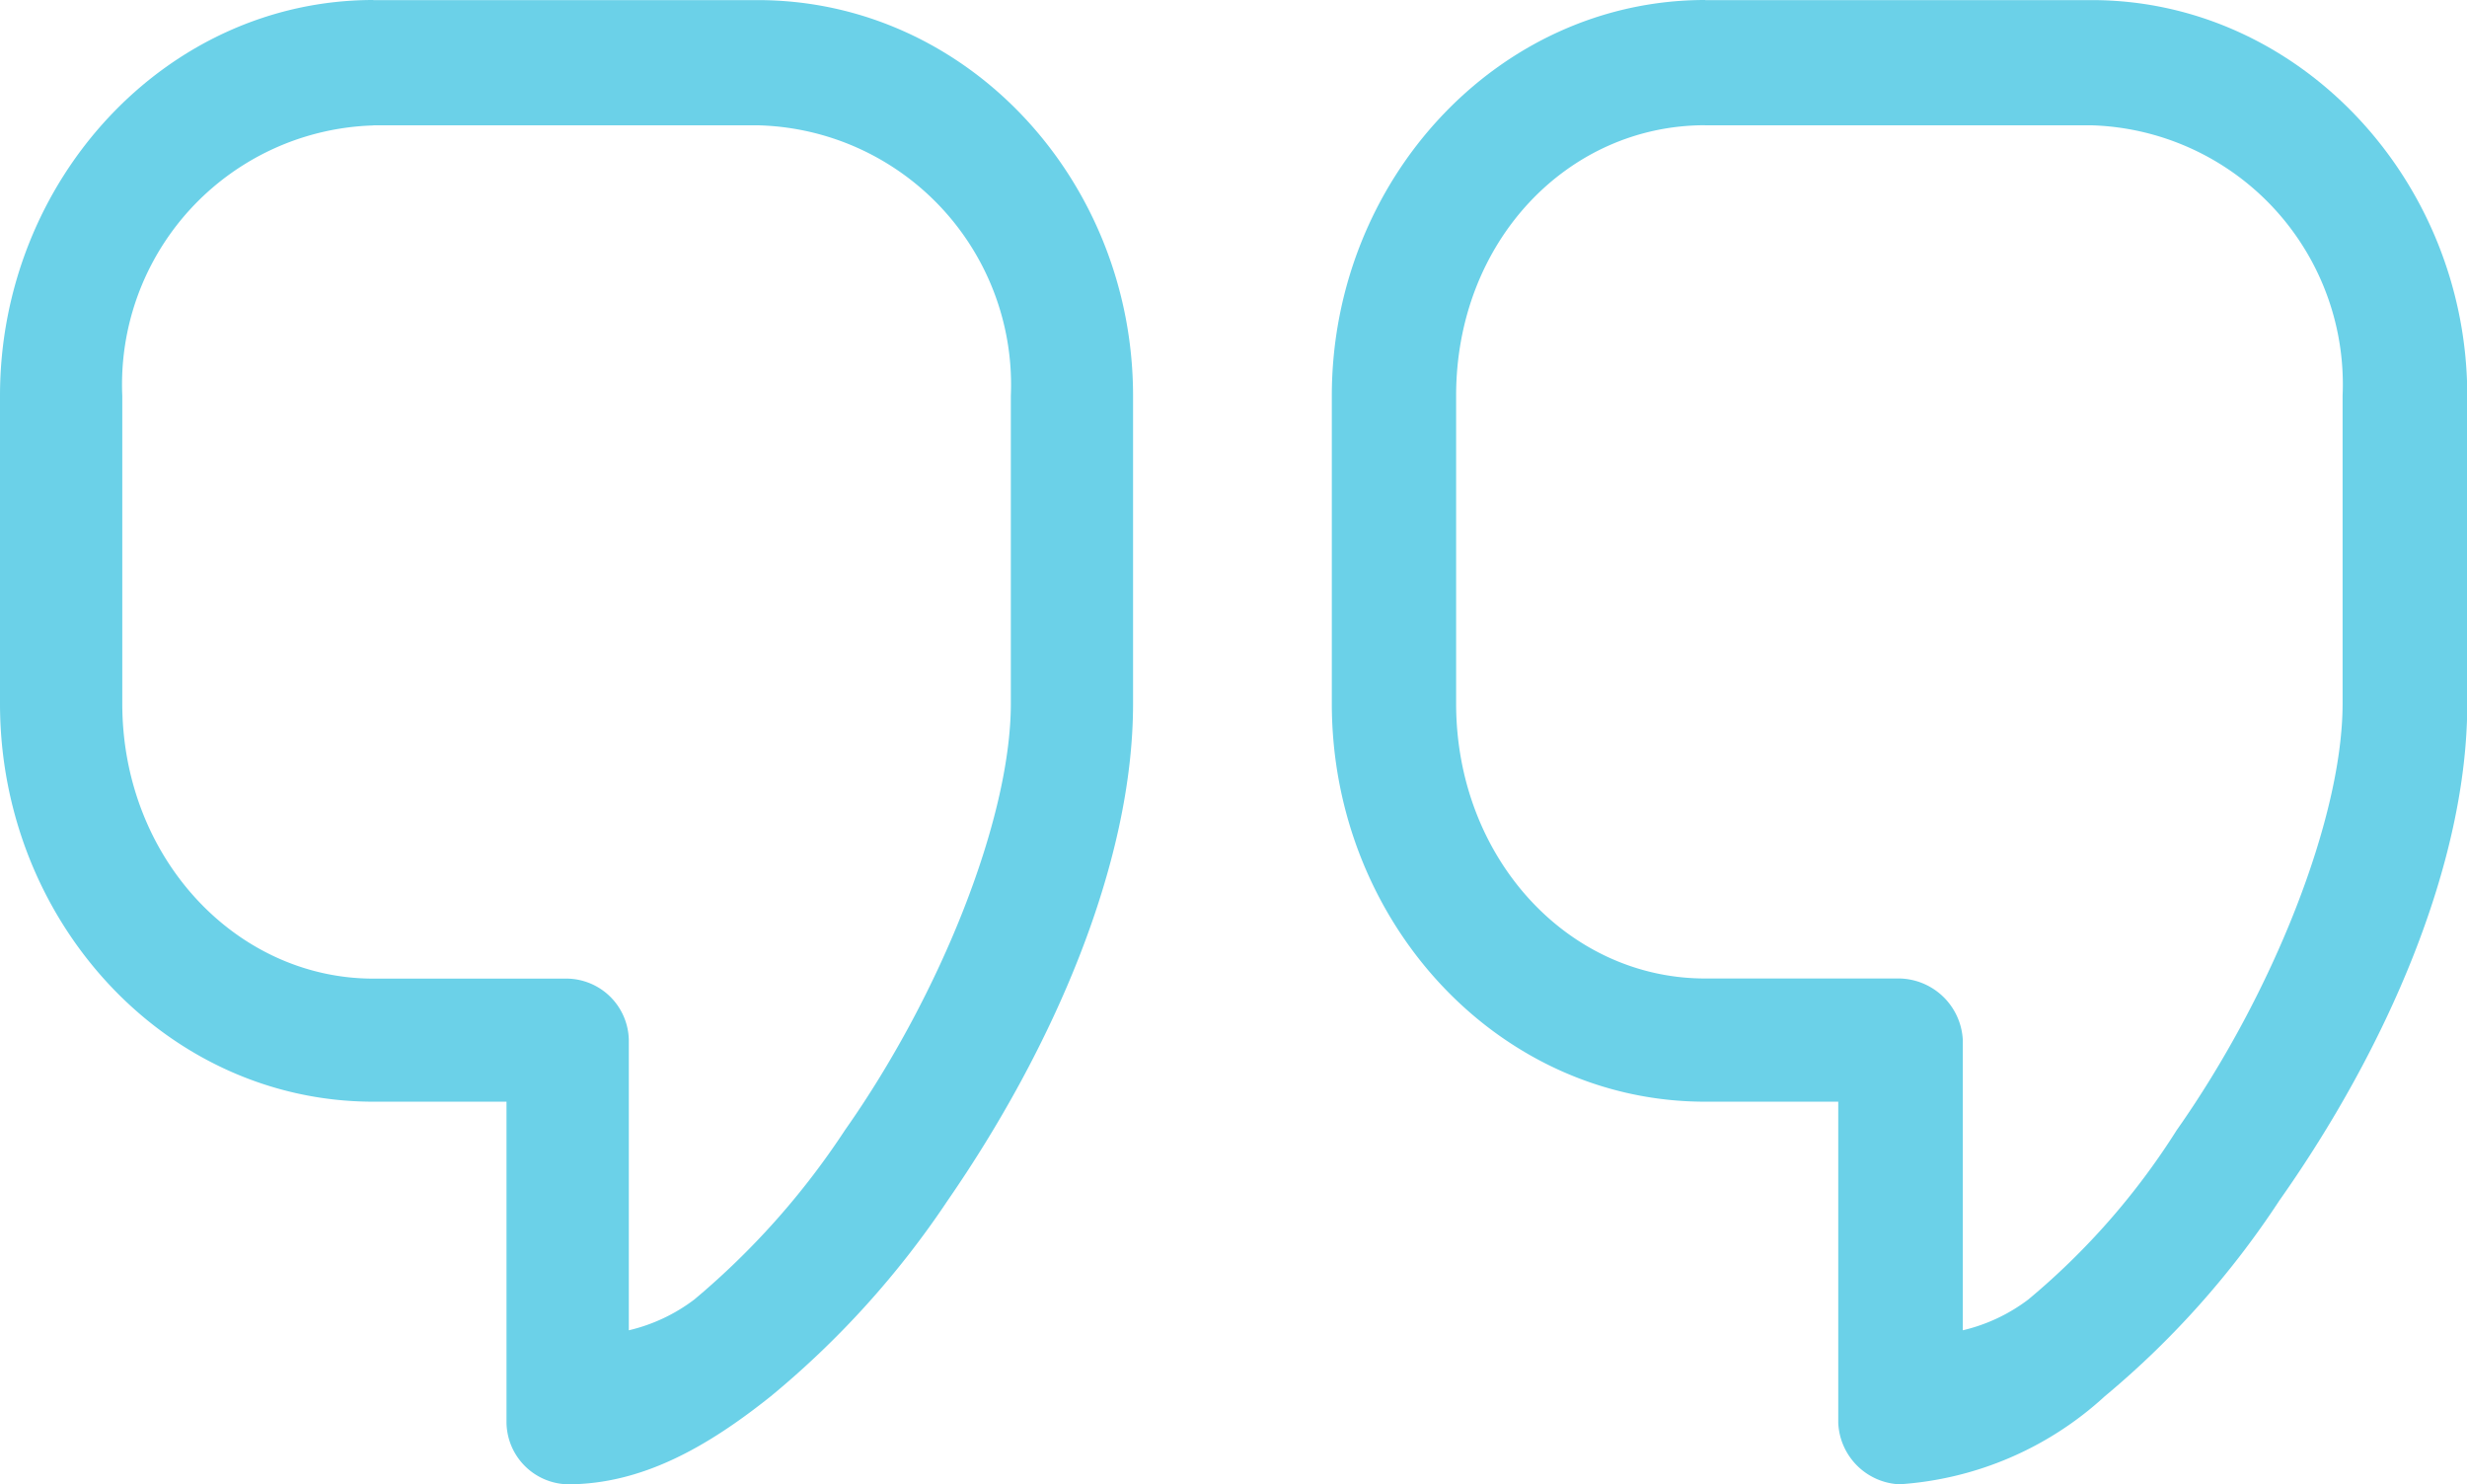 <svg xmlns="http://www.w3.org/2000/svg" width="70.873" height="42.647" viewBox="0 0 70.873 42.647">
  <g id="noun-quote-106347" transform="translate(-261.449 -58.715)">
    <path id="Path_6" data-name="Path 6" d="M272.175,58.715c-5.959,0-10.726,5.181-10.726,11.371v8.845c0,6.255,4.766,11.437,10.726,11.437H276v9.225a1.8,1.8,0,0,0,1.757,1.768c2.131,0,4.014-1.074,5.834-2.528a25.923,25.923,0,0,0,5.081-5.623C291.685,88.852,294,83.545,294,78.933l0-8.844c0-6.192-4.766-11.371-10.787-11.371H272.175Zm38.259,0c-5.958,0-10.724,5.181-10.724,11.371v8.845c0,6.255,4.766,11.437,10.724,11.437h3.825v9.225a1.847,1.847,0,0,0,1.756,1.768,9.665,9.665,0,0,0,5.9-2.528,25.471,25.471,0,0,0,5.015-5.623c3.077-4.359,5.4-9.666,5.4-14.278V70.089c0-6.192-4.832-11.371-10.788-11.371h-11.1Zm-38.259,3.6h11.037a7.457,7.457,0,0,1,7.277,7.77v8.845c0,3.286-2.009,8.342-4.766,12.256a22.273,22.273,0,0,1-4.327,4.865,5,5,0,0,1-1.882.885V88.6a1.8,1.8,0,0,0-1.756-1.768h-5.582c-3.95,0-7.214-3.477-7.214-7.9V70.089a7.445,7.445,0,0,1,7.214-7.77Zm38.259,0h11.1a7.446,7.446,0,0,1,7.214,7.77v8.845c0,3.286-2.009,8.342-4.766,12.256a20.668,20.668,0,0,1-4.263,4.865,5.014,5.014,0,0,1-1.882.885l0-8.34a1.859,1.859,0,0,0-1.823-1.768h-5.581c-3.954,0-7.152-3.477-7.152-7.9l0-8.845c0-4.423,3.2-7.77,7.152-7.77Z" transform="translate(0 0)" fill="#6bd1e8"/>
  </g>
</svg>
